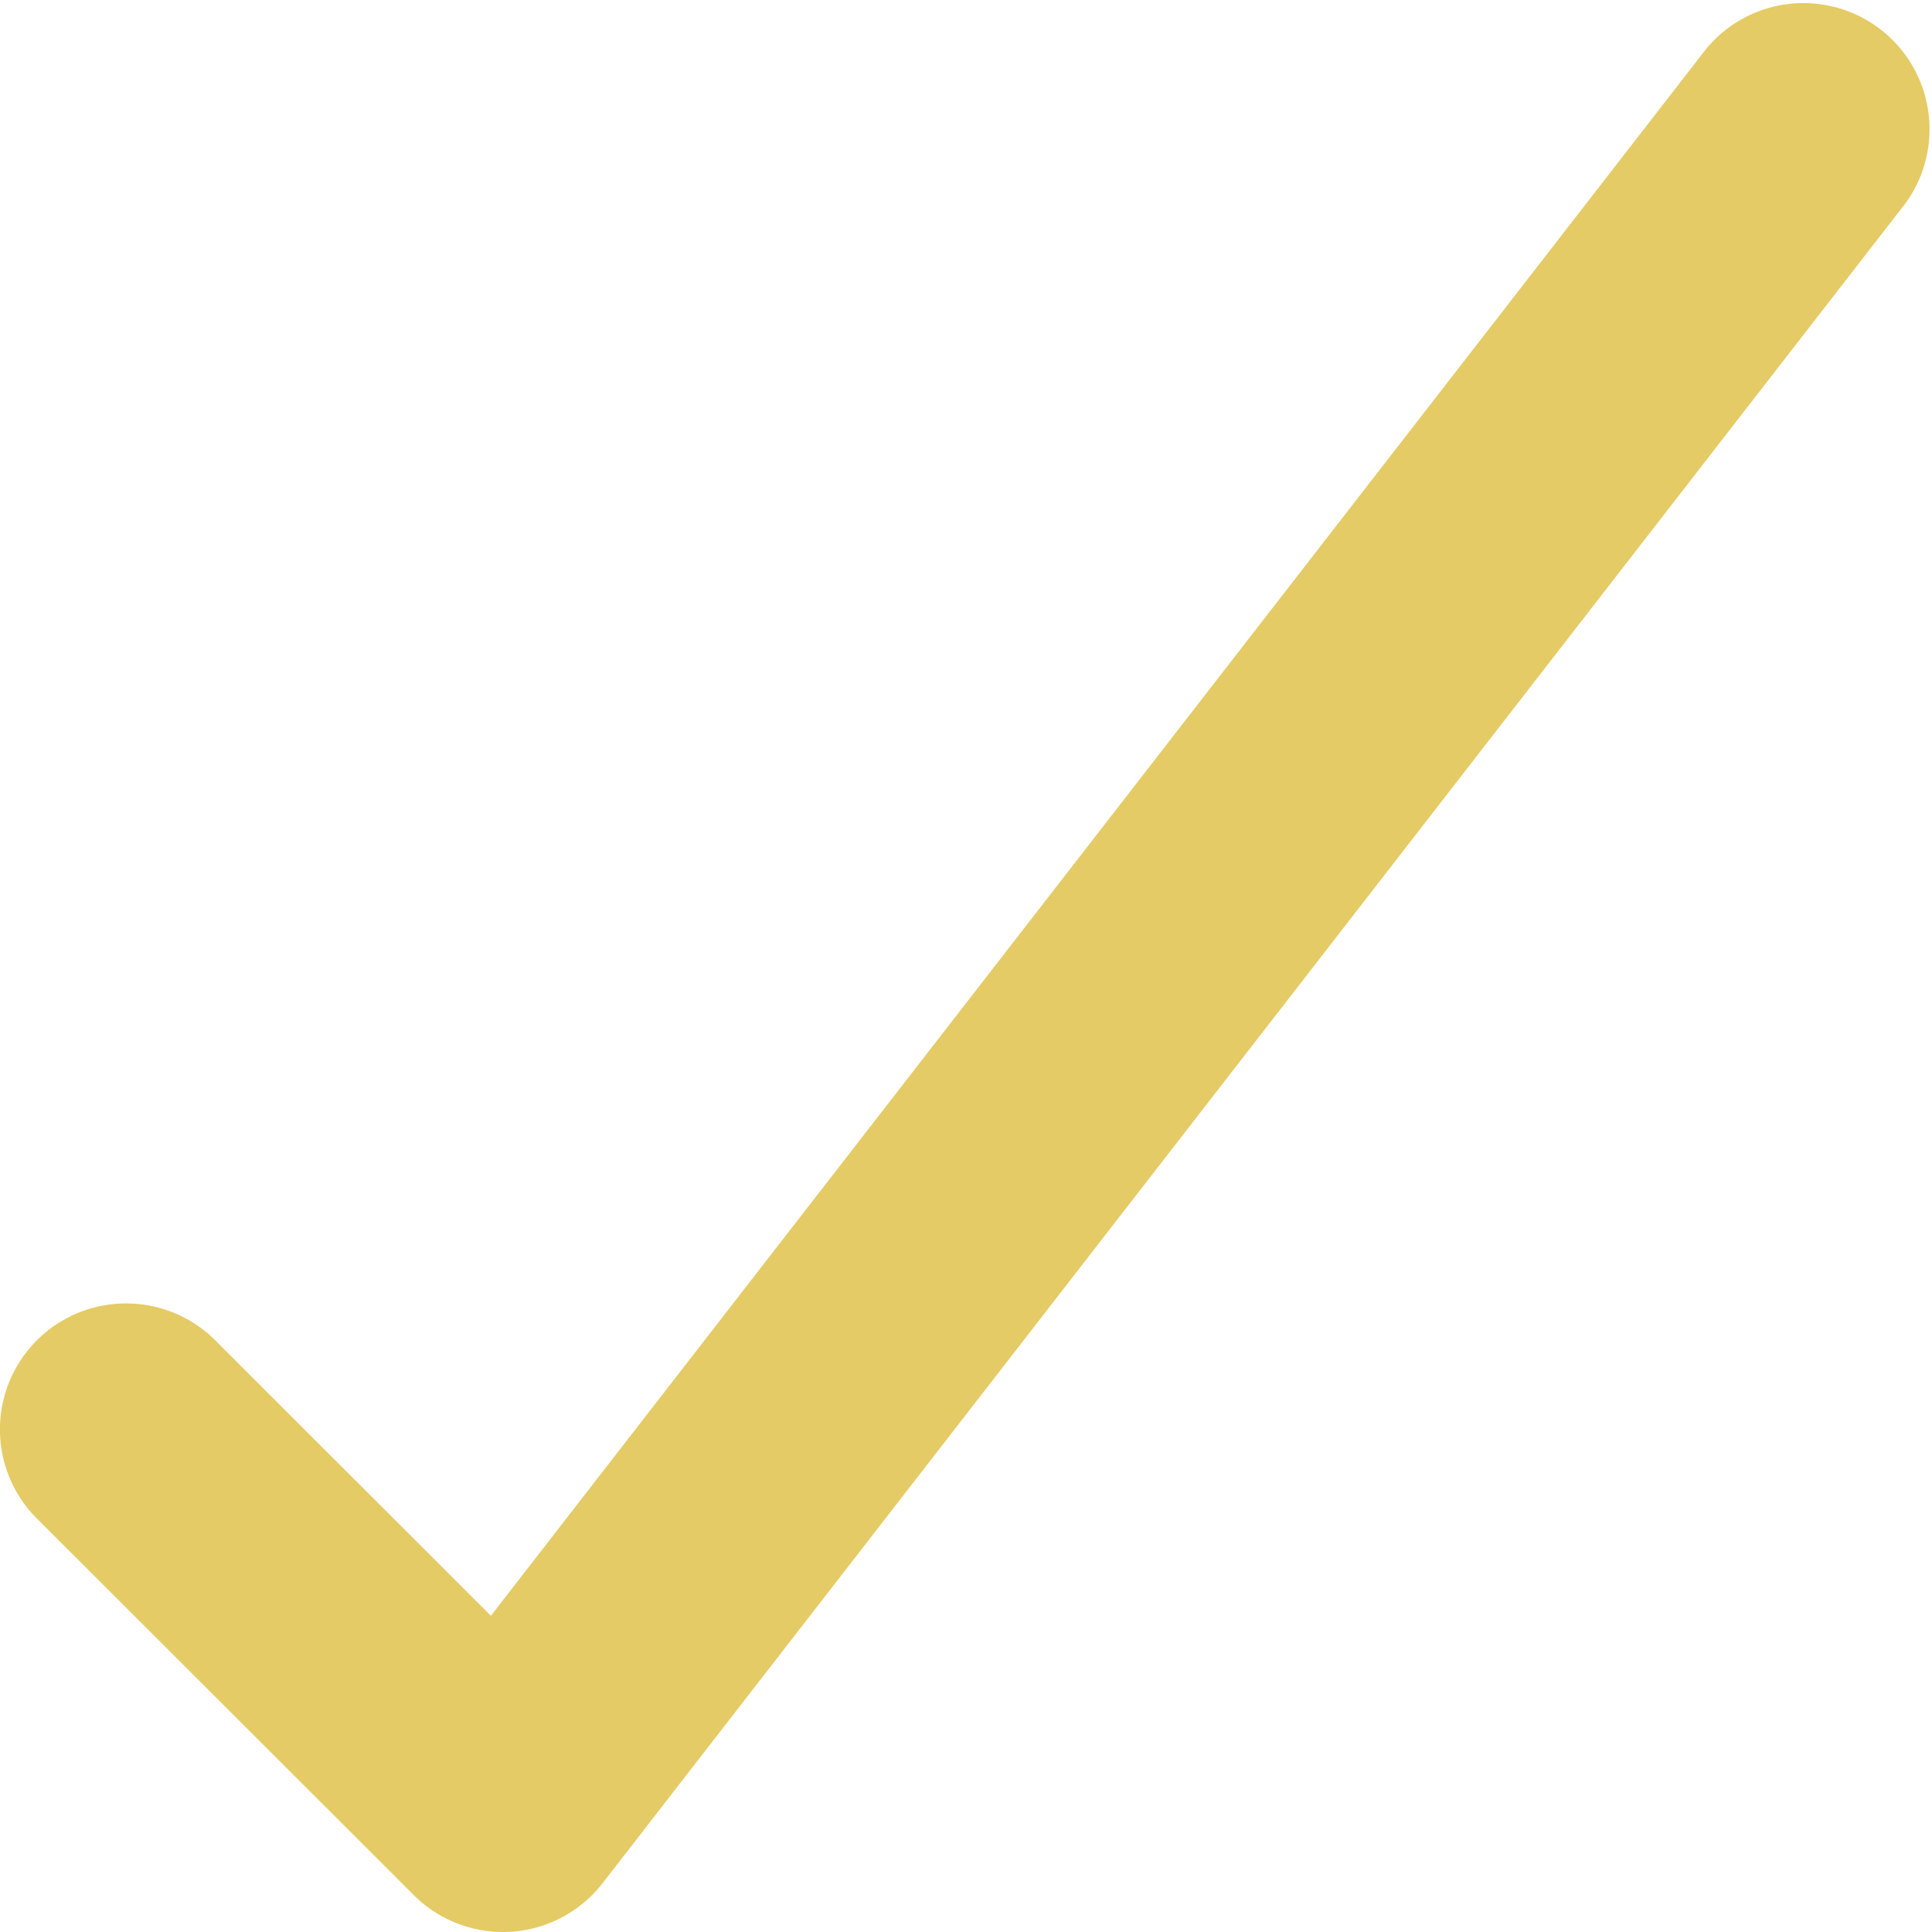 <svg xmlns="http://www.w3.org/2000/svg" width="38" height="38" fill="none"><path fill="#E5CB65" d="M9.892 38a2.481 2.481 0 0 1-1.754-.726L.696 29.838a2.478 2.478 0 0 1 1.763-4.201 2.481 2.481 0 0 1 1.745.696l5.451 5.447L33.565.953a2.481 2.481 0 0 1 3.92 3.037L11.852 37.04a2.48 2.48 0 0 1-1.96.96Z"/></svg>